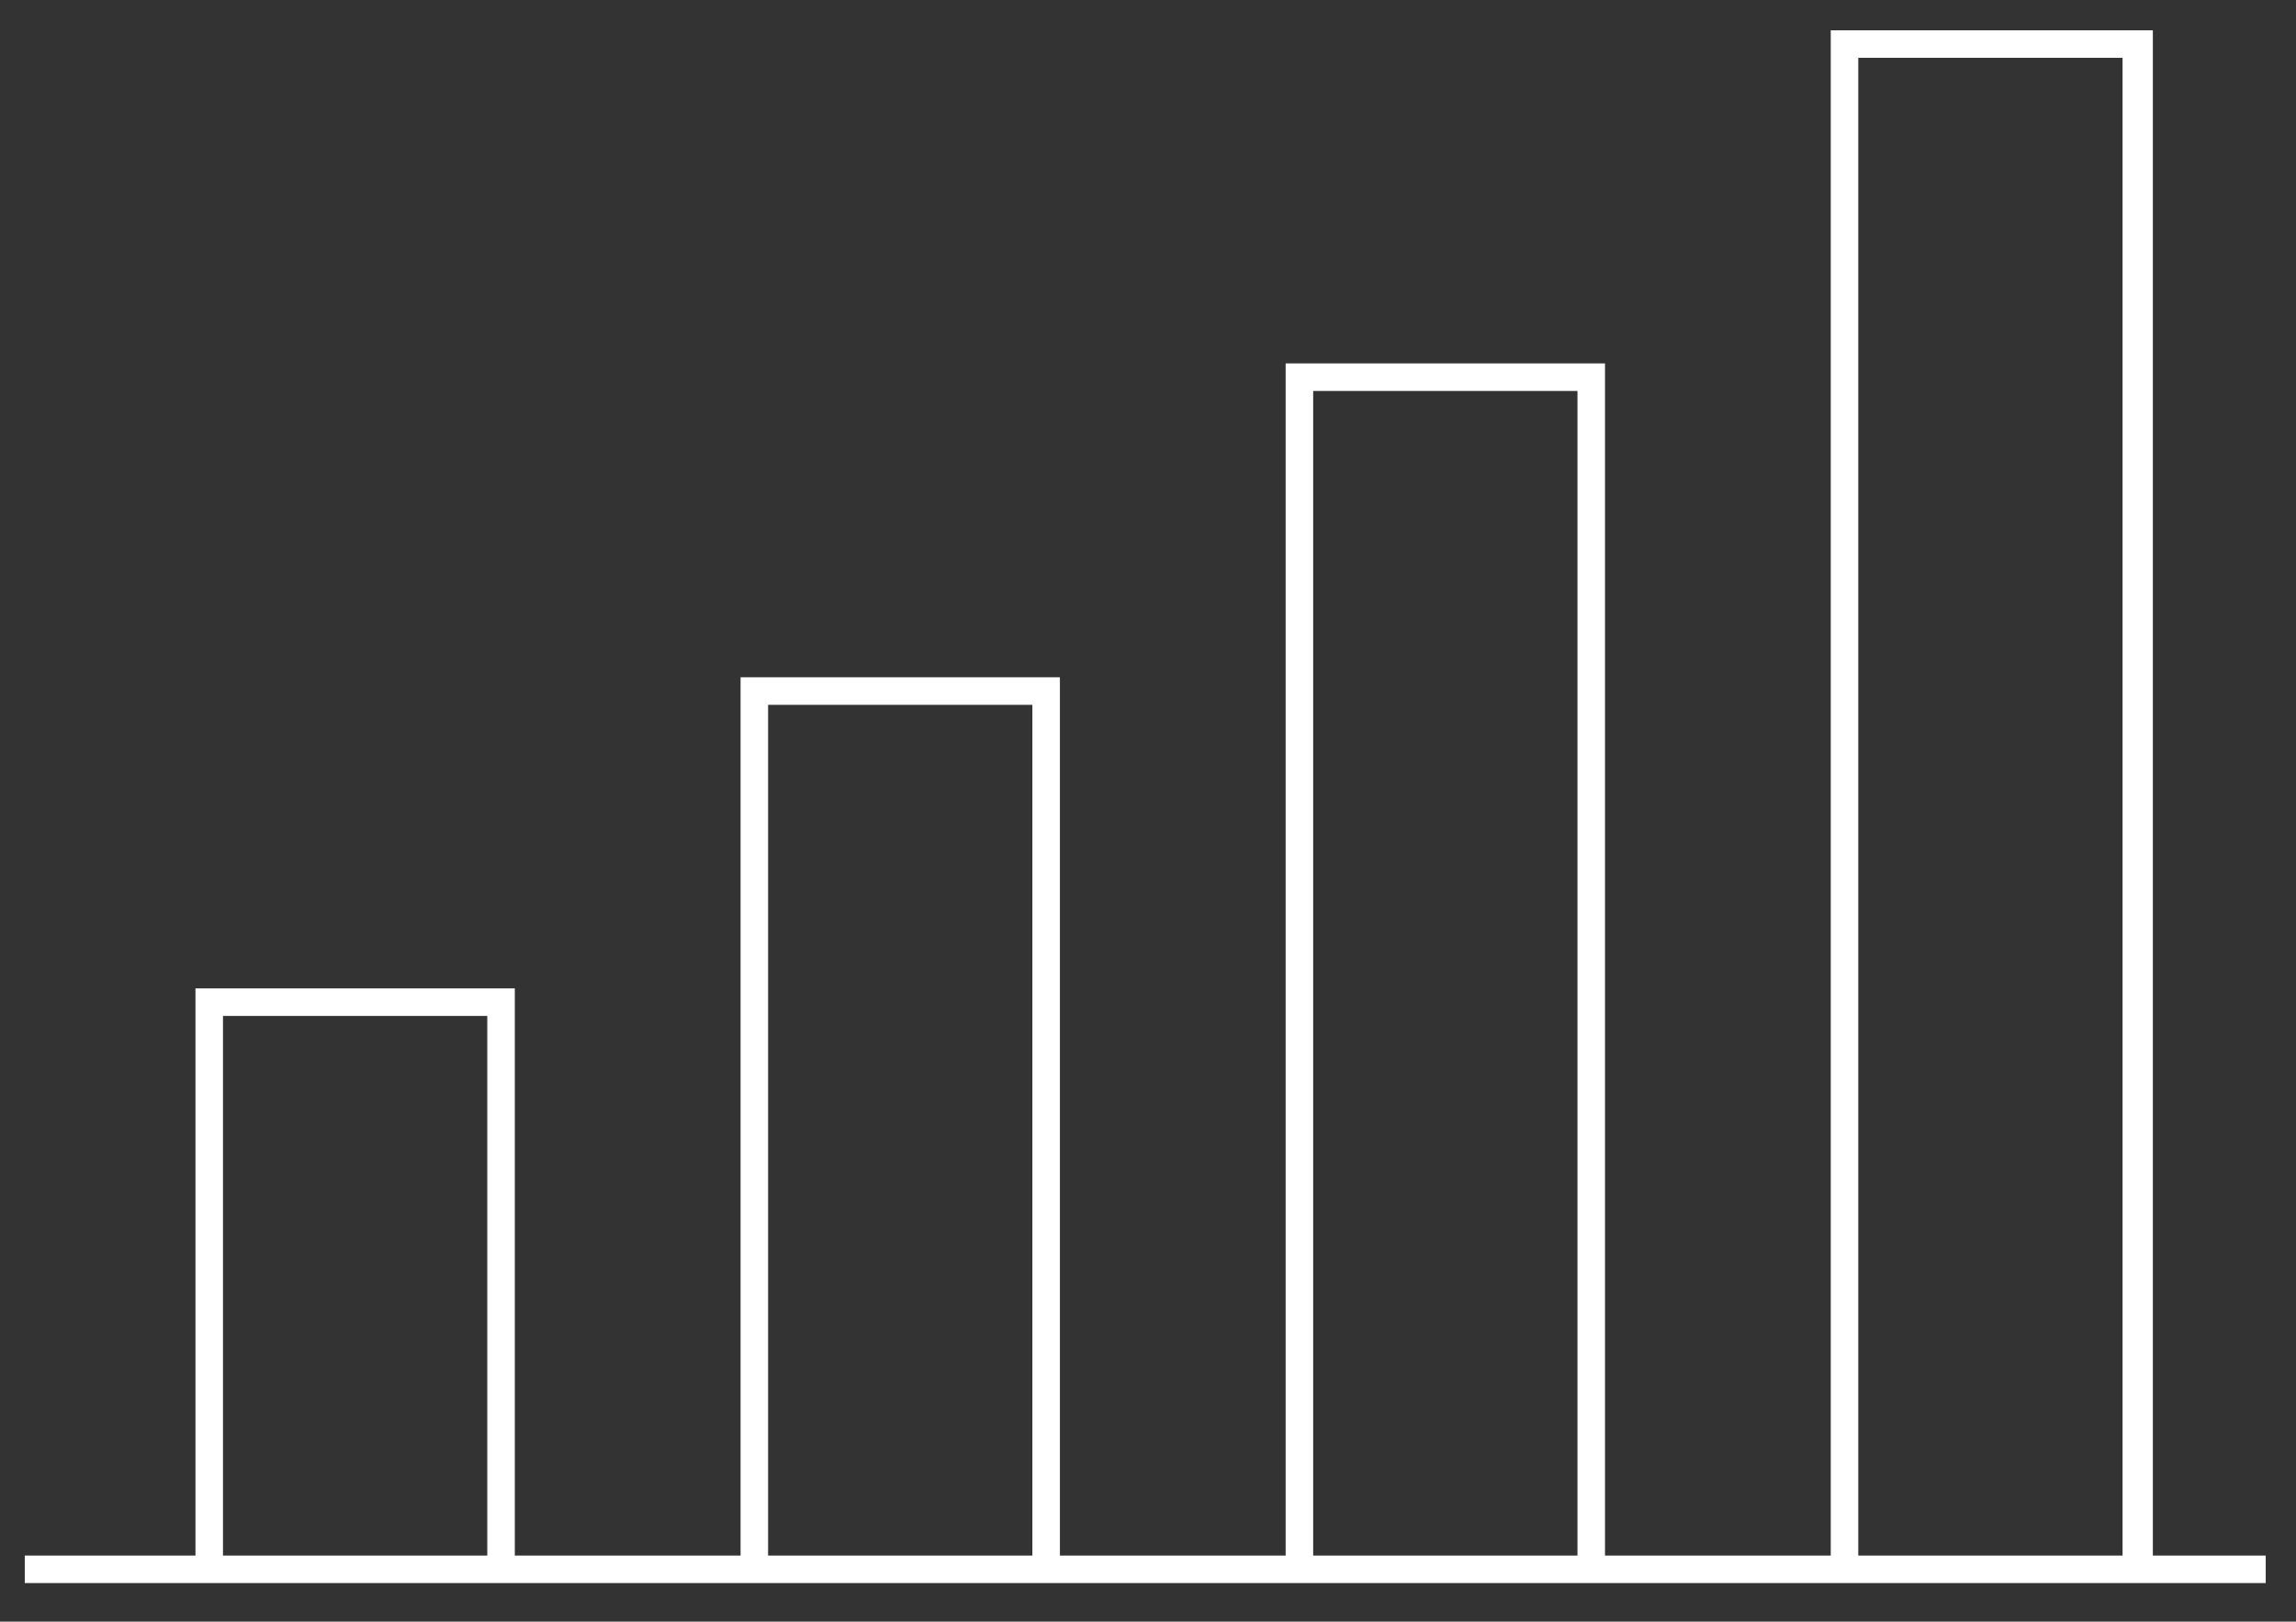 <?xml version="1.0" encoding="utf-8"?>
<!-- Generator: Adobe Illustrator 27.8.1, SVG Export Plug-In . SVG Version: 6.00 Build 0)  -->
<svg version="1.1" id="Laag_2_00000119098149736542412600000002904226527427818174_"
	 xmlns="http://www.w3.org/2000/svg" xmlns:xlink="http://www.w3.org/1999/xlink" x="0px" y="0px" viewBox="0 0 83.4 58.9"
	 style="enable-background:new 0 0 83.4 58.9;" xml:space="preserve">
<rect x="0" y="0" width="83.4" height="58.9" fill="#333333" stroke="none"/>
<style type="text/css">
	.st0{fill:#FFFFFF;}
</style>
<path class="st0" d="M78.2,56.5V1.1H66.5v55.4h-8.2V13.2H46.7v43.3h-8.2V24.6H26.9v31.9h-8.2V35.9H7.1v20.6H0.9v1h6.1h11.6h8.2h11.6
	h8.2h11.6h8.2h11.6h4.3v-1H78.2z M8.1,56.5V36.9h9.6v19.6H8.1z M27.9,56.5V25.6h9.6v30.9H27.9z M47.7,56.5V14.2h9.6v42.3H47.7z
	 M67.5,56.5V2.1h9.6v54.4H67.5z"/>
</svg>
